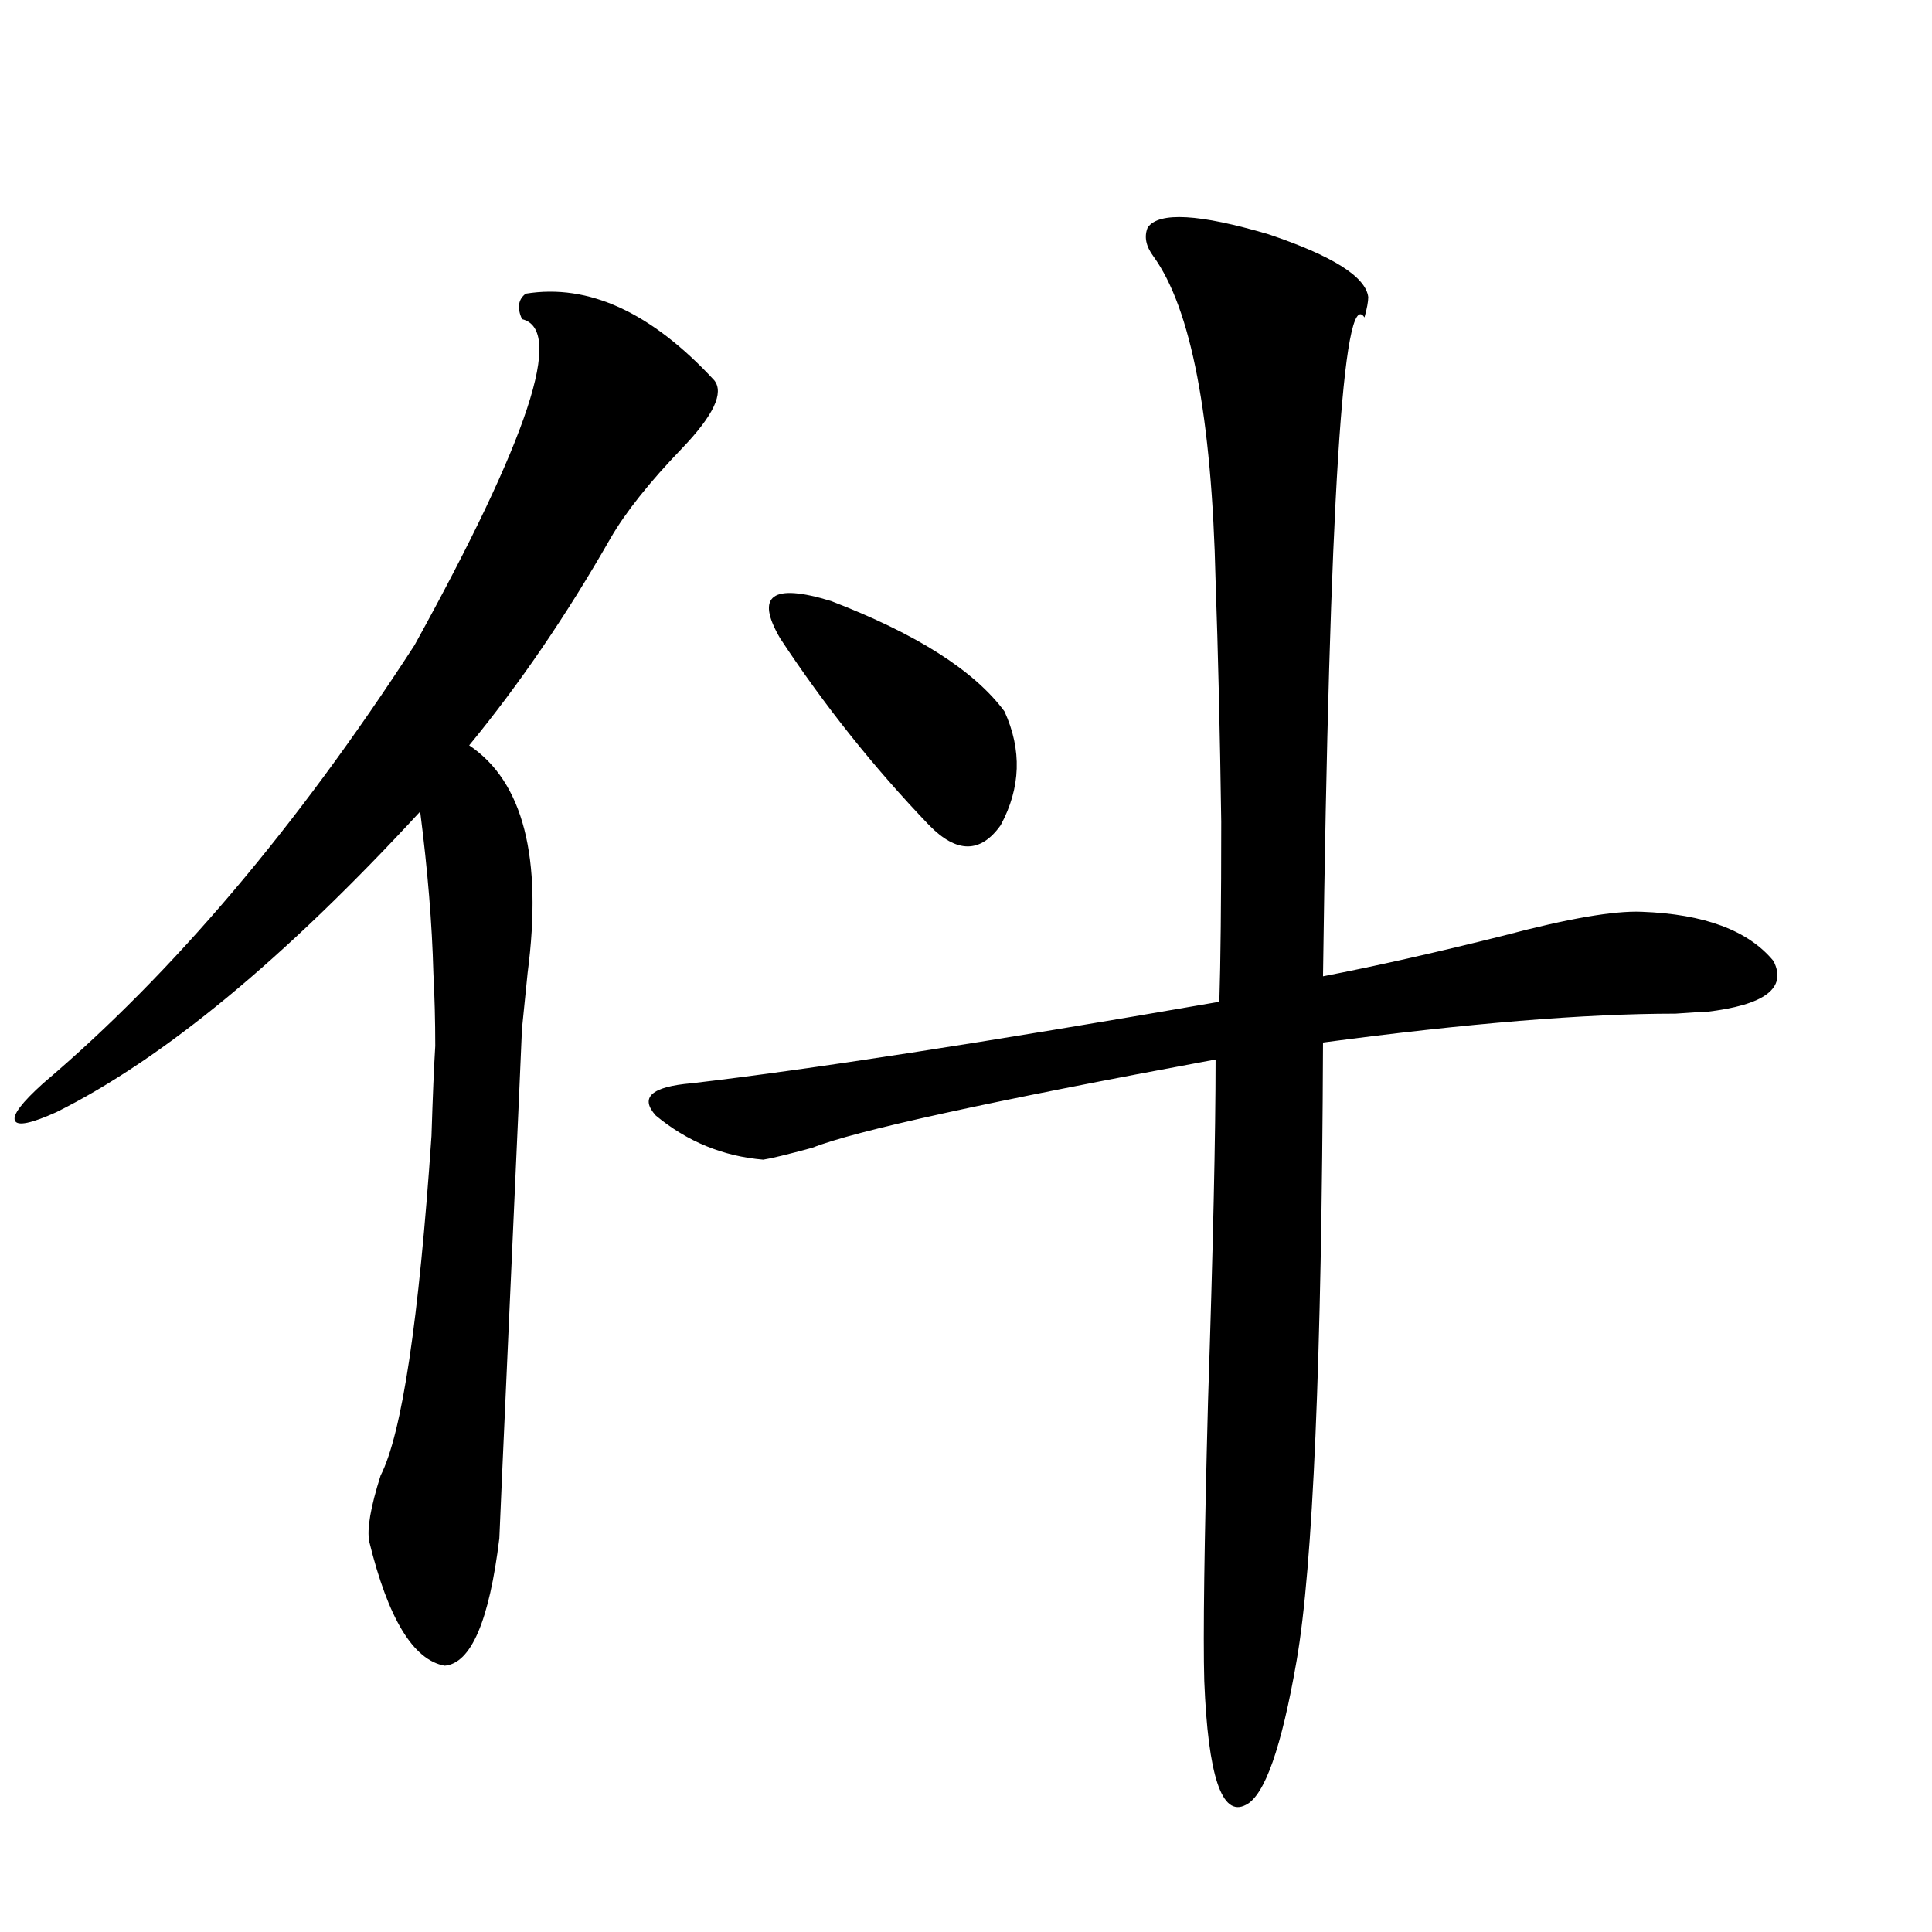 <?xml version="1.0" encoding="utf-8"?>
<!-- Generator: Adobe Illustrator 16.0.0, SVG Export Plug-In . SVG Version: 6.00 Build 0)  -->
<!DOCTYPE svg PUBLIC "-//W3C//DTD SVG 1.1//EN" "http://www.w3.org/Graphics/SVG/1.1/DTD/svg11.dtd">
<svg version="1.1" id="图层_1" xmlns="http://www.w3.org/2000/svg" xmlns:xlink="http://www.w3.org/1999/xlink" x="0px" y="0px"
	 width="1000px" height="1000px" viewBox="0 0 1000 1000" enable-background="new 0 0 1000 1000" xml:space="preserve">
<path d="M369.674,196.828c5.198,6.455-0.335,18.169-16.585,35.156c-16.92,17.578-29.268,33.11-37.072,46.582
	c-22.773,39.854-47.163,75.586-73.169,107.227c27.957,18.76,38.048,58.008,30.243,117.773c-1.311,12.896-2.286,22.563-2.927,29.004
	c0,1.182-1.951,45.127-5.854,131.836c-3.902,86.724-5.854,130.669-5.854,131.836c-5.213,42.765-14.634,64.737-28.292,65.918
	c-16.265-2.938-29.268-24.32-39.023-64.16c-1.311-6.44,0.641-17.866,5.854-34.277c11.052-21.67,19.832-80.269,26.341-175.781
	c0.641-20.503,1.296-36.035,1.951-46.582c0-12.881-0.335-25.488-0.976-37.793c-0.655-25.186-2.927-53.022-6.829-83.496
	C147.24,496.247,84.468,548.103,29.194,575.637c-13.018,5.864-20.167,7.334-21.463,4.395c-1.311-2.925,3.567-9.365,14.634-19.336
	c66.98-56.826,131.049-132.412,192.19-226.758c59.176-107.227,77.712-163.477,55.608-168.75c-2.606-5.85-1.951-10.244,1.951-13.184
	C304.63,146.73,337.145,161.672,369.674,196.828z M594.059,117.727c5.854-8.198,26.661-7.031,62.438,3.516
	c33.17,11.138,50.396,21.973,51.706,32.52c0,2.349-0.655,5.864-1.951,10.547c-11.066-16.987-18.216,96.68-21.463,341.016
	c27.316-5.273,58.535-12.305,93.656-21.094c33.17-8.789,56.904-12.881,71.218-12.305c32.515,1.182,55.273,9.668,68.291,25.488
	c7.149,14.063-4.558,22.852-35.121,26.367c-2.606,0-7.805,0.303-15.609,0.879c-46.828,0-107.649,4.985-182.435,14.941
	c-0.655,164.658-5.213,271.294-13.658,319.922c-7.805,45.113-16.585,70.011-26.341,74.707c-12.362,6.441-19.512-14.941-21.463-64.16
	c-0.655-22.852,0-71.191,1.951-145.02c2.592-79.102,3.902-137.988,3.902-176.66c-117.07,21.685-186.672,36.914-208.775,45.703
	c-13.018,3.516-21.463,5.576-25.365,6.152c-20.822-1.758-39.358-9.365-55.608-22.852c-8.46-9.365-2.286-14.941,18.536-16.699
	c60.486-7.031,151.536-21.094,273.164-42.188c0.641-20.503,0.976-51.553,0.976-93.164c-0.655-46.279-1.631-87.891-2.927-124.805
	c-1.951-84.951-12.683-140.913-32.194-167.871C593.083,127.395,592.107,122.424,594.059,117.727z M519.914,368.215
	c9.101,19.927,8.445,39.551-1.951,58.887c-10.411,14.653-22.773,14.653-37.072,0c-28.627-29.883-54.313-62.1-77.071-96.68
	c-13.018-22.261-4.237-28.701,26.341-19.336C474.382,328.088,504.305,347.121,519.914,368.215z"/>
</svg>

